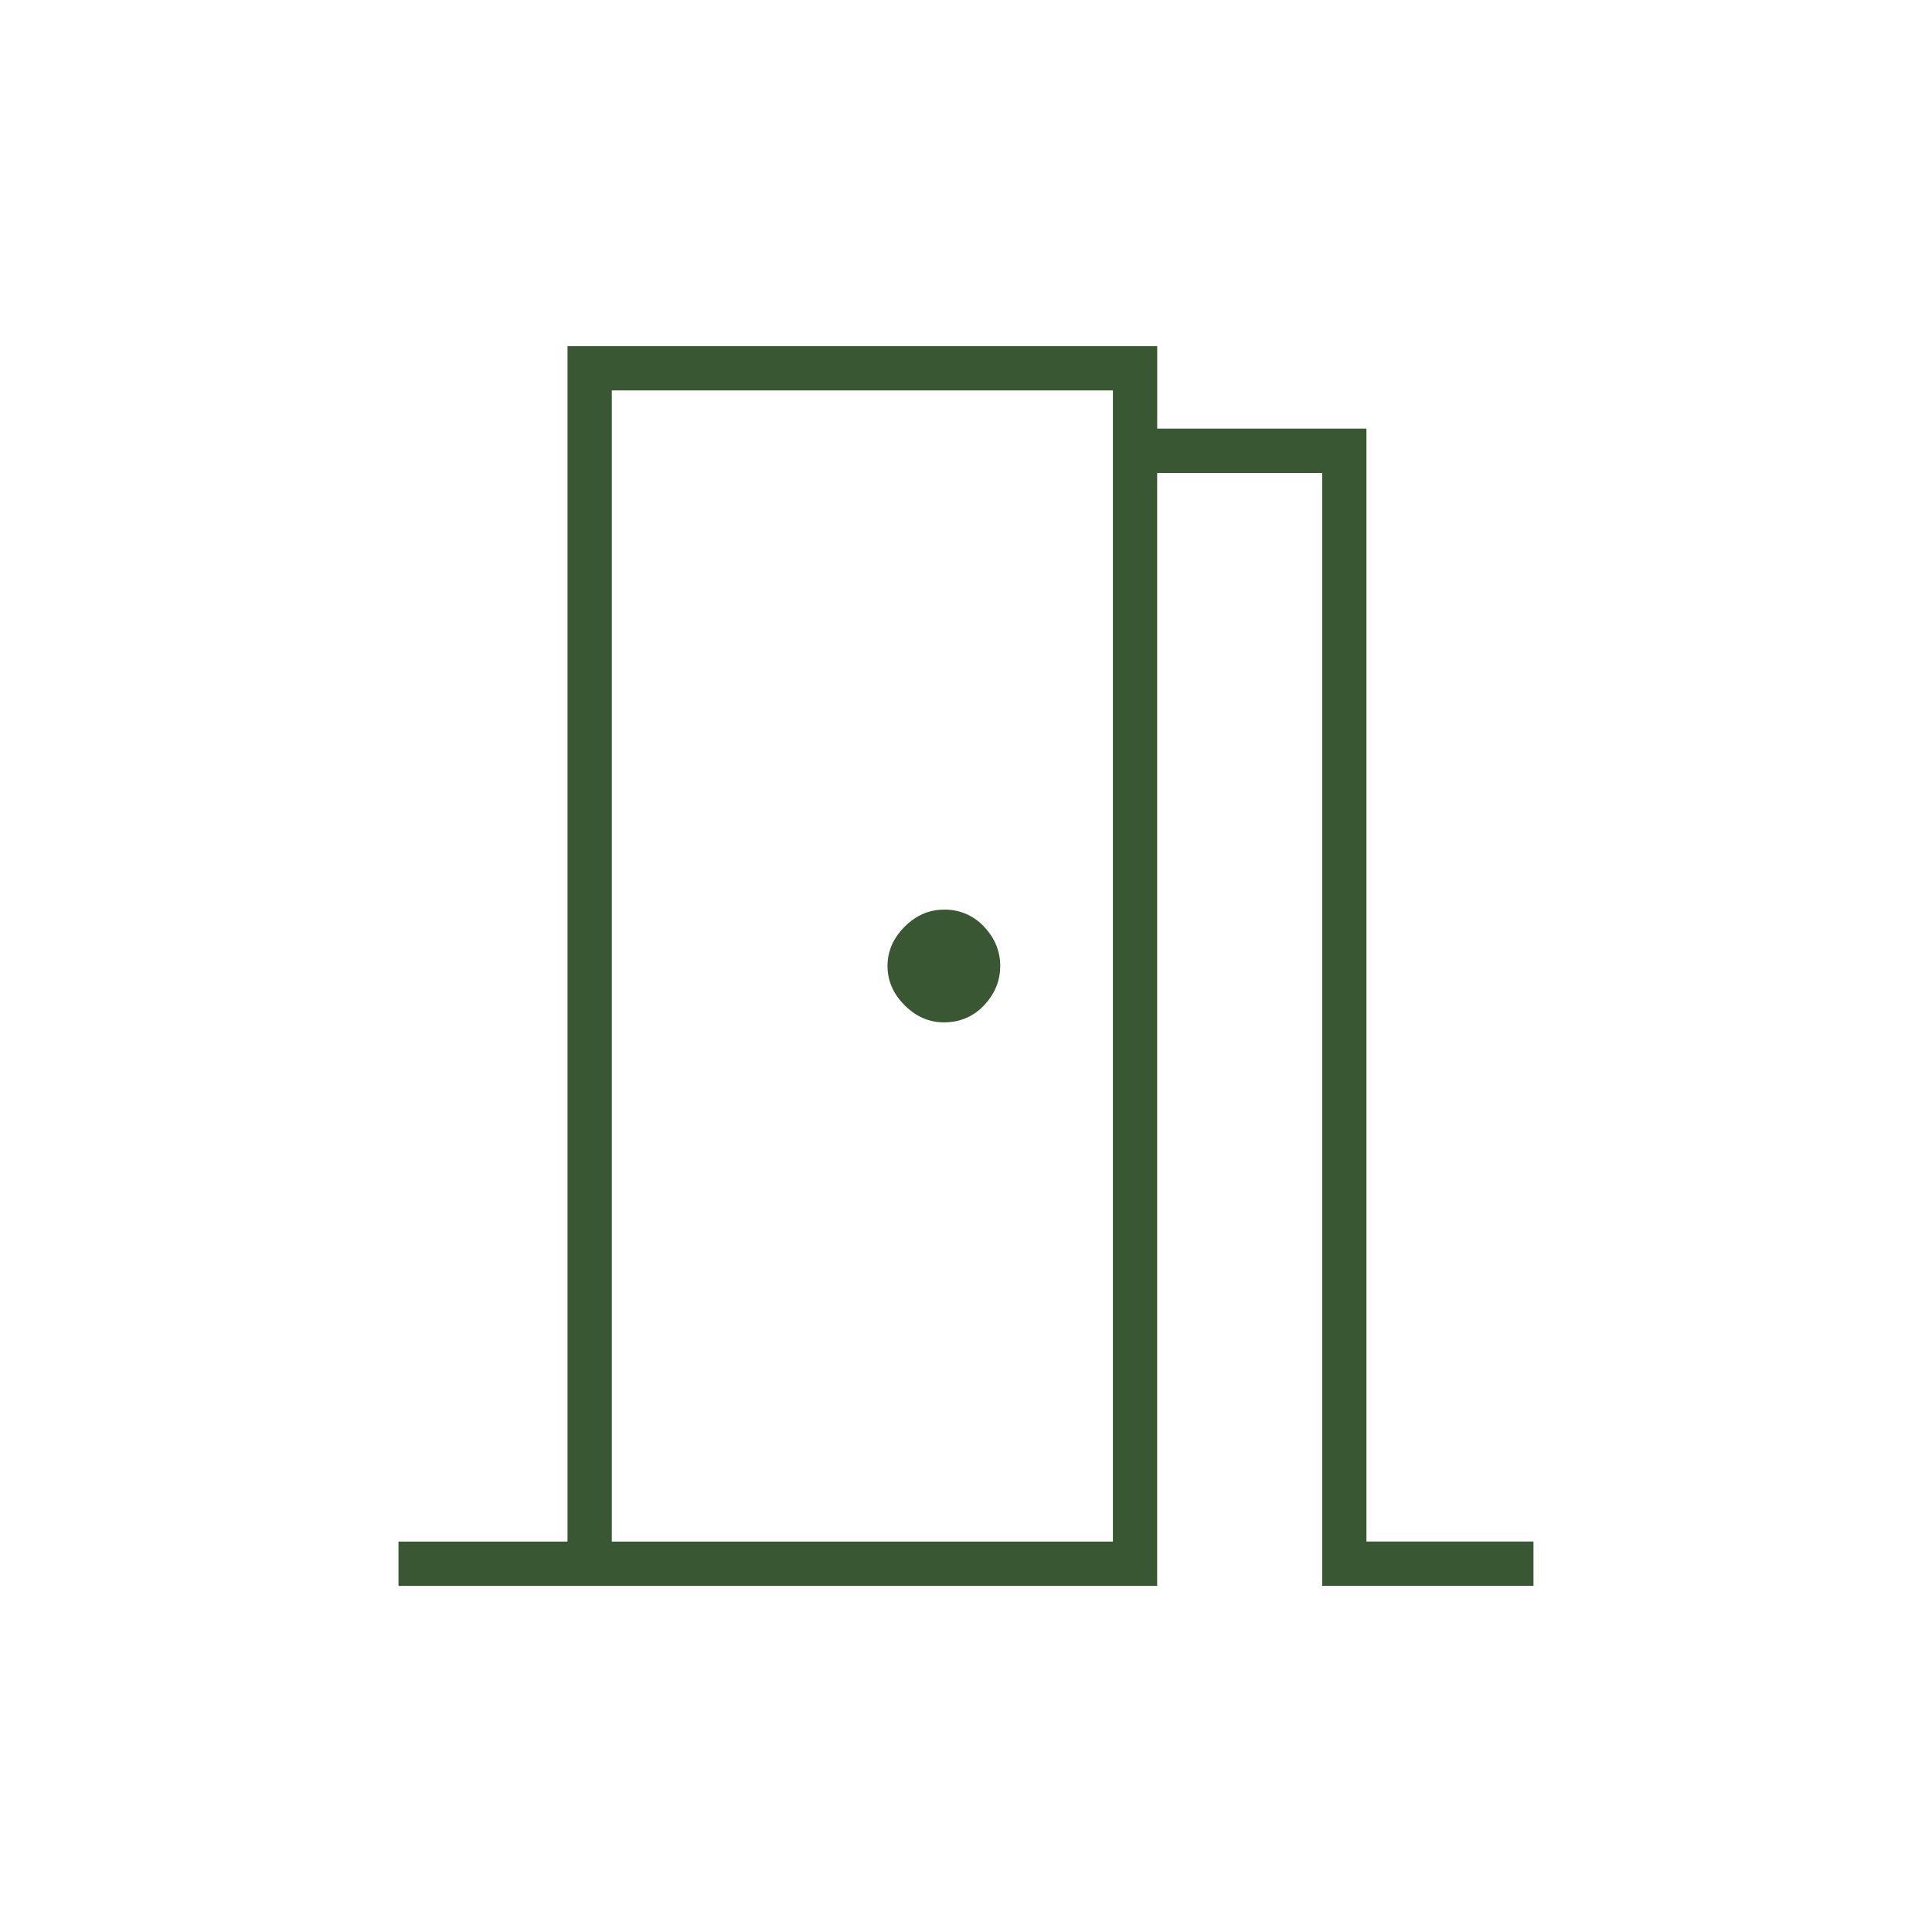 <svg width="55" height="55" fill="none" xmlns="http://www.w3.org/2000/svg"><path d="M11.344 45.146v-1.26h4.812V9.853h16.787v2.349H38.9v31.682h4.755v1.26H37.64v-31.68h-4.698v31.683h-21.6ZM26.87 29.104c.458 0 .84-.162 1.146-.487.305-.325.458-.697.458-1.117 0-.42-.153-.793-.458-1.117a1.508 1.508 0 0 0-1.146-.487c-.42 0-.793.162-1.117.487-.325.324-.487.697-.487 1.117 0 .42.162.792.487 1.117.324.325.697.487 1.117.487Zm-9.453 14.781h14.265v-32.77H17.417v32.77Z" fill="#395733"/></svg>